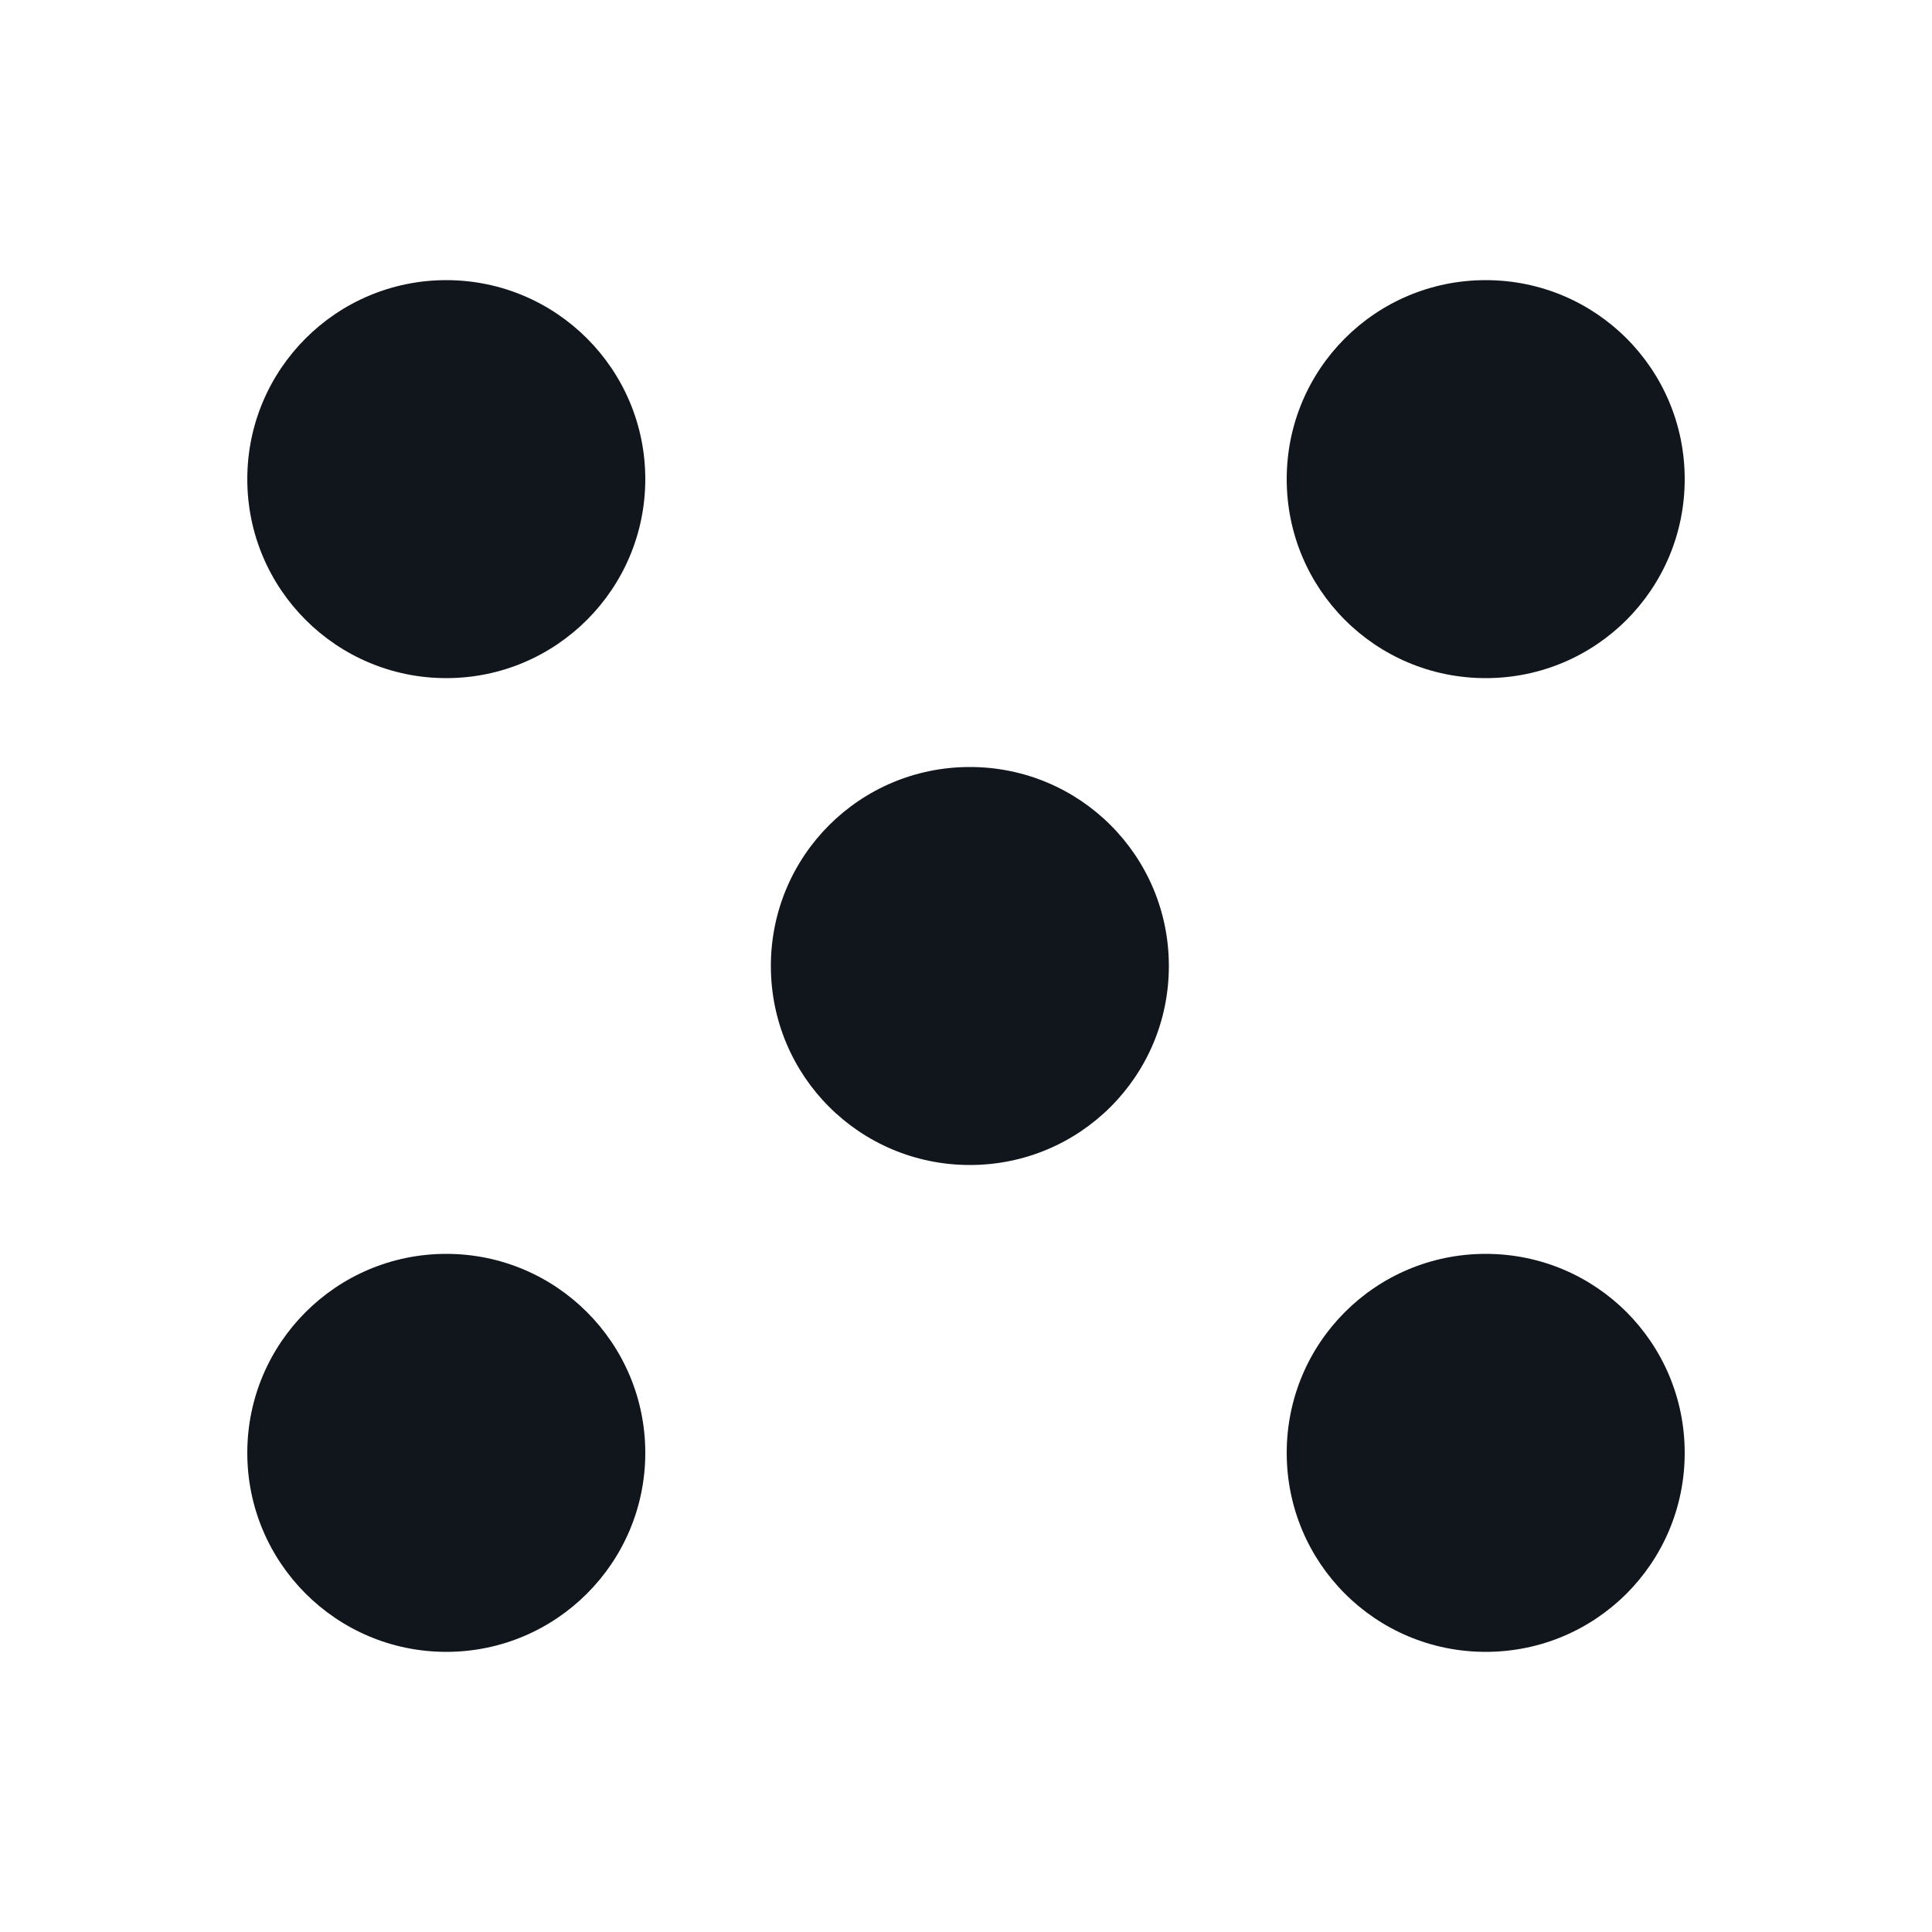 <?xml version="1.0" encoding="utf-8"?>
<!-- Generator: Adobe Illustrator 26.0.3, SVG Export Plug-In . SVG Version: 6.00 Build 0)  -->
<svg version="1.1" id="Layer_1" xmlns="http://www.w3.org/2000/svg" xmlns:xlink="http://www.w3.org/1999/xlink" x="0px" y="0px"
	 viewBox="0 0 100 100" style="enable-background:new 0 0 100 100;" xml:space="preserve">
<style type="text/css">
	.st0{fill:#11161C;}
</style>
<g>
	<g>
		<g>
			<circle class="st0" cx="23.1" cy="24.8" r="10.3"/>
			<path class="st0" d="M87.2,24.8c0,5.7-4.6,10.3-10.3,10.3c-5.7,0-10.3-4.6-10.3-10.3s4.6-10.3,10.3-10.3
				C82.6,14.5,87.2,19.1,87.2,24.8z"/>
			<circle class="st0" cx="23.1" cy="75.2" r="10.3"/>
			<path class="st0" d="M87.2,75.2c0,5.7-4.6,10.3-10.3,10.3c-5.7,0-10.3-4.6-10.3-10.3c0-5.7,4.6-10.3,10.3-10.3
				C82.6,64.9,87.2,69.5,87.2,75.2z"/>
			<path class="st0" d="M60.5,50c0,5.7-4.6,10.3-10.3,10.3S39.9,55.7,39.9,50s4.6-10.3,10.3-10.3S60.5,44.3,60.5,50z"/>
		</g>
	</g>
</g>
</svg>
